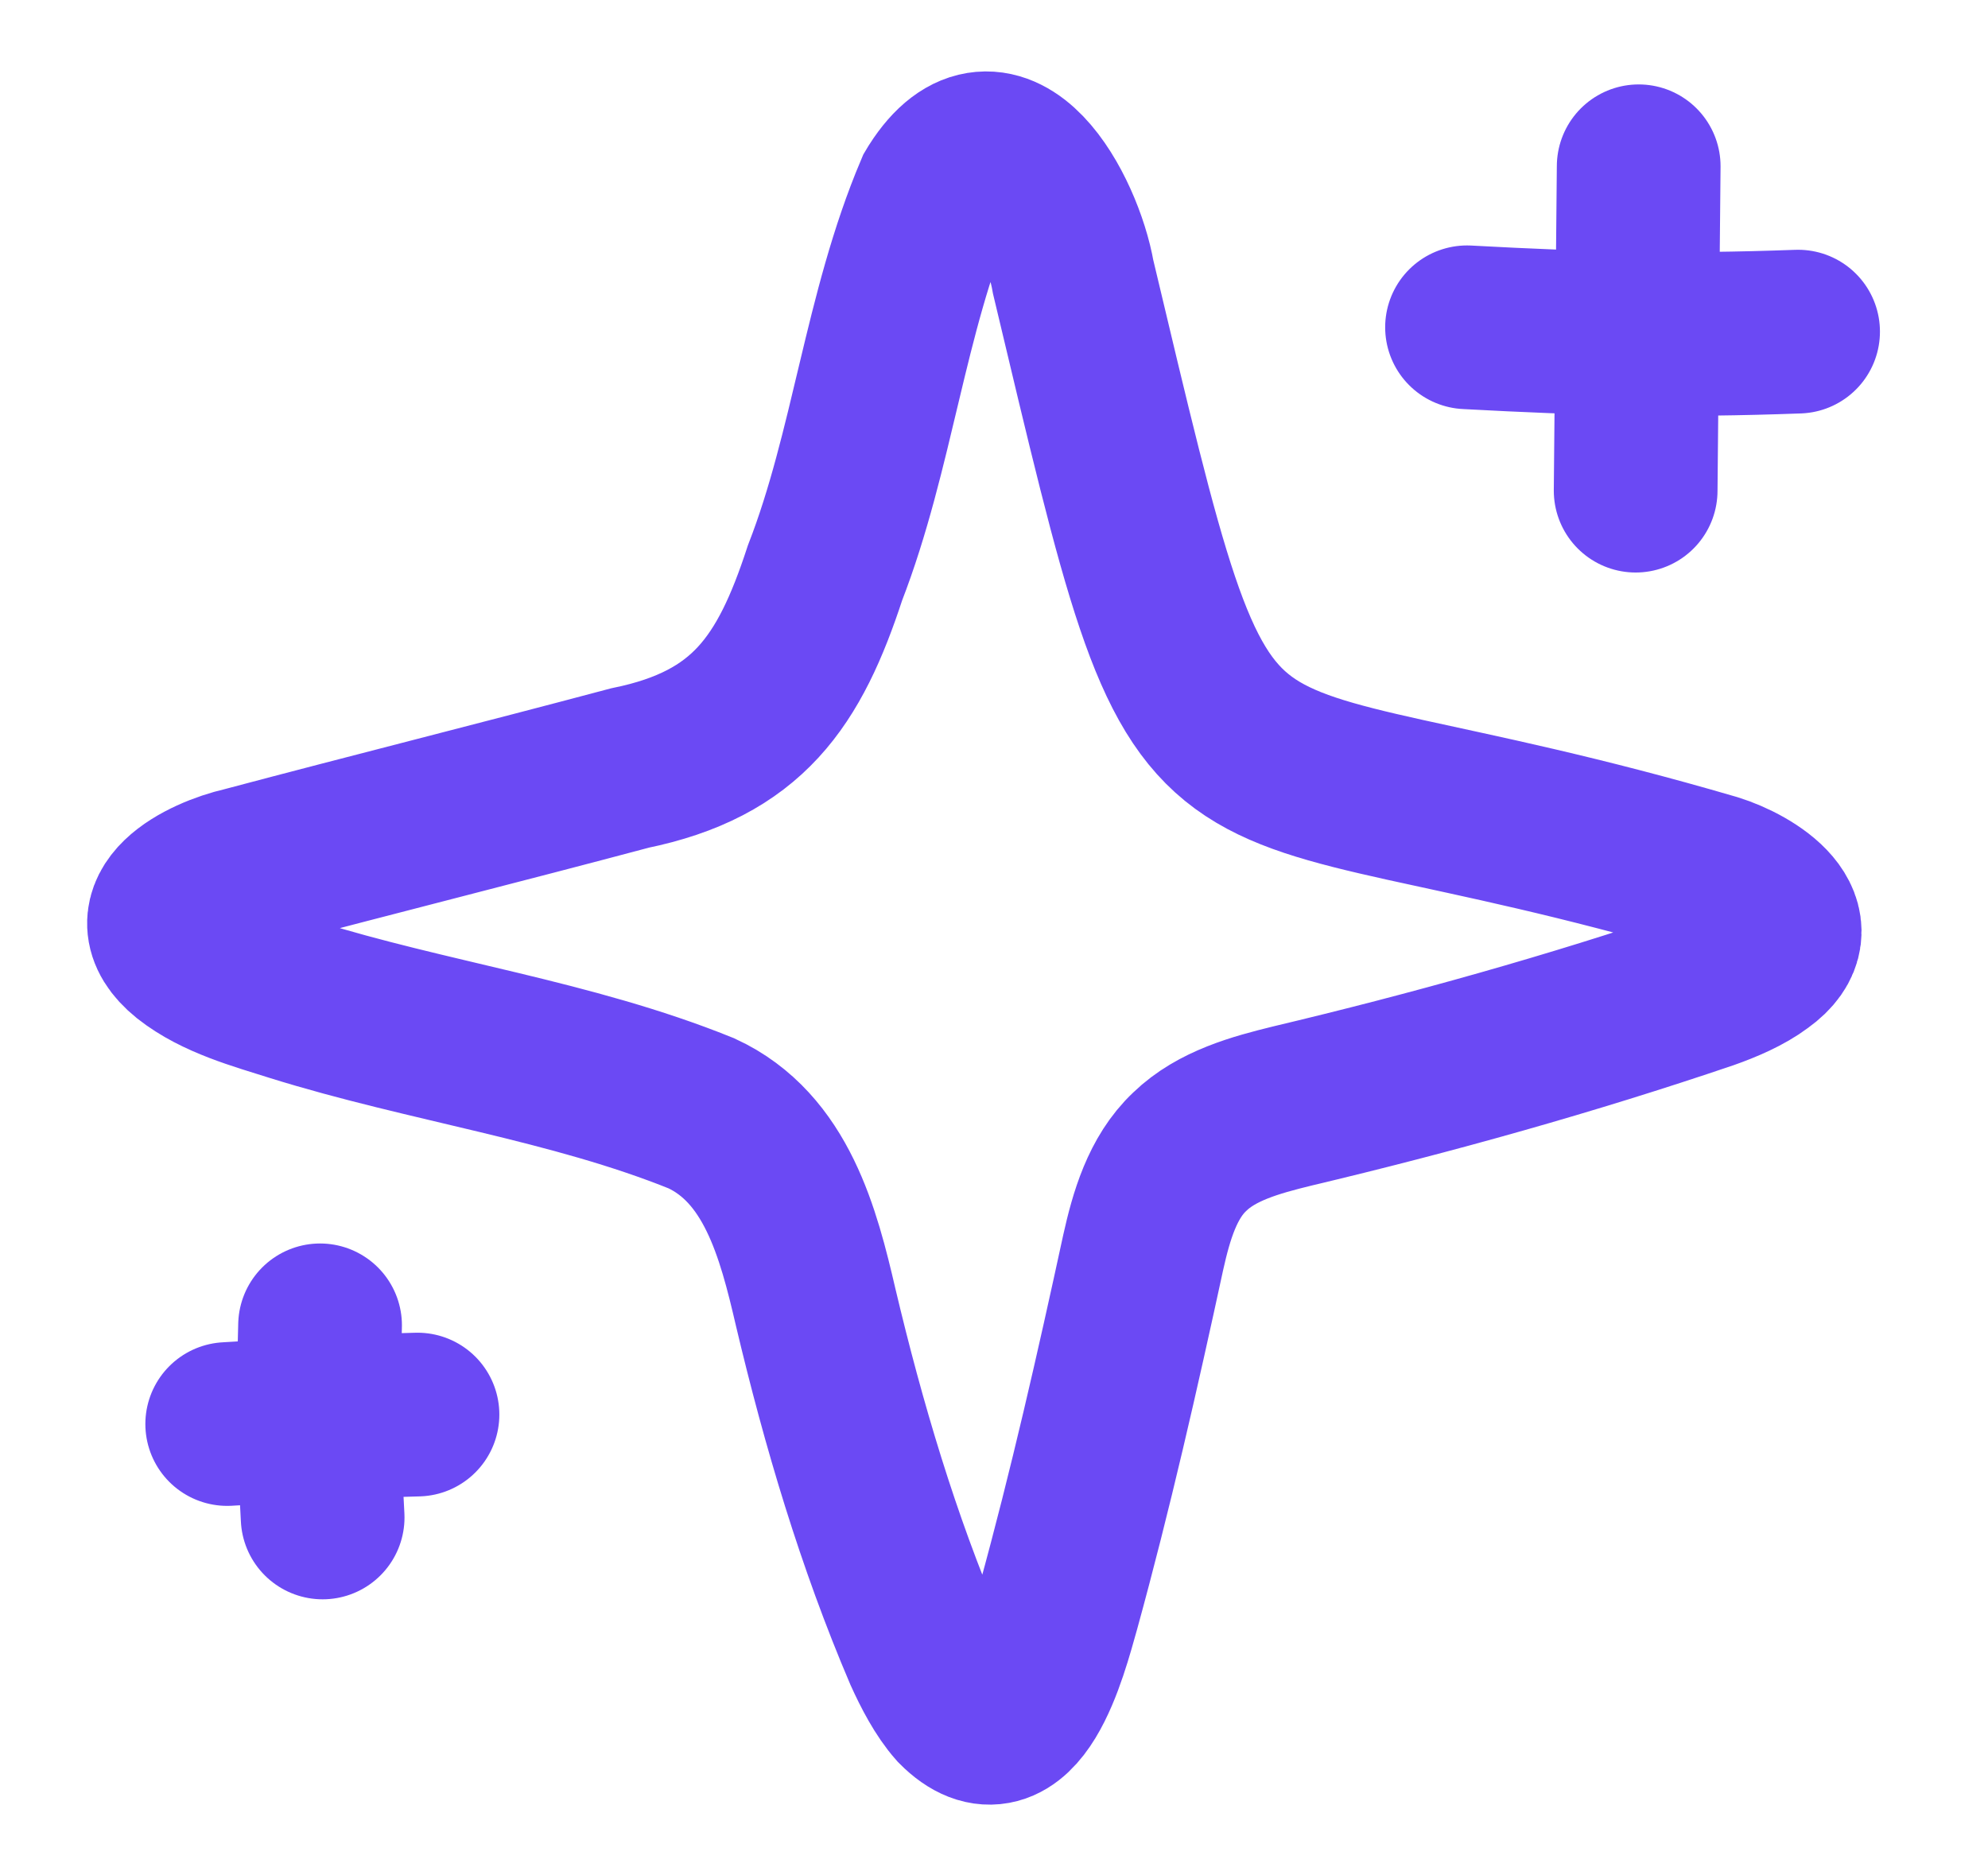 <svg fill="none" height="16" viewBox="0 0 17 16" width="17" xmlns="http://www.w3.org/2000/svg"><g stroke="#6b49f4" stroke-linecap="round" stroke-width="1.4"><path clip-rule="evenodd" d="m8.023 1.614c.516-.81 1.058.198 1.154.755 1.228 5.154.83 3.76 5.477 5.118.326.101.833.424.393.739-.125.094-.296.167-.452.222-1.164.395-2.351.727-3.547 1.011-.309.076-.644.167-.874.39-.234.22-.329.552-.398.861-.22 1.016-.451 2.034-.727 3.037-.106.374-.353 1.353-.861.841-.111-.125-.203-.303-.275-.462-.404-.947-.7-1.942-.938-2.947-.147-.633-.335-1.362-.977-1.658-1.117-.451-2.335-.612-3.487-.972-.306-.097-.652-.19-.903-.388-.448-.362.133-.654.482-.733 1.098-.292 2.193-.566 3.296-.86 1.006-.206 1.365-.739 1.669-1.669.407-1.048.513-2.221.953-3.26z" fill-rule="evenodd"/><path d="m14.013 1.422c-.009.925-.017 1.85-.026 2.774"/><path d="m12.545 2.799c1.04.056 1.791.075 2.831.037"/><path d="m2.737 11.334c-.017.548-.009 1.097.022 1.643"/><path d="m1.943 12.178c.646-.037.98-.064 1.627-.081"/></g></svg>